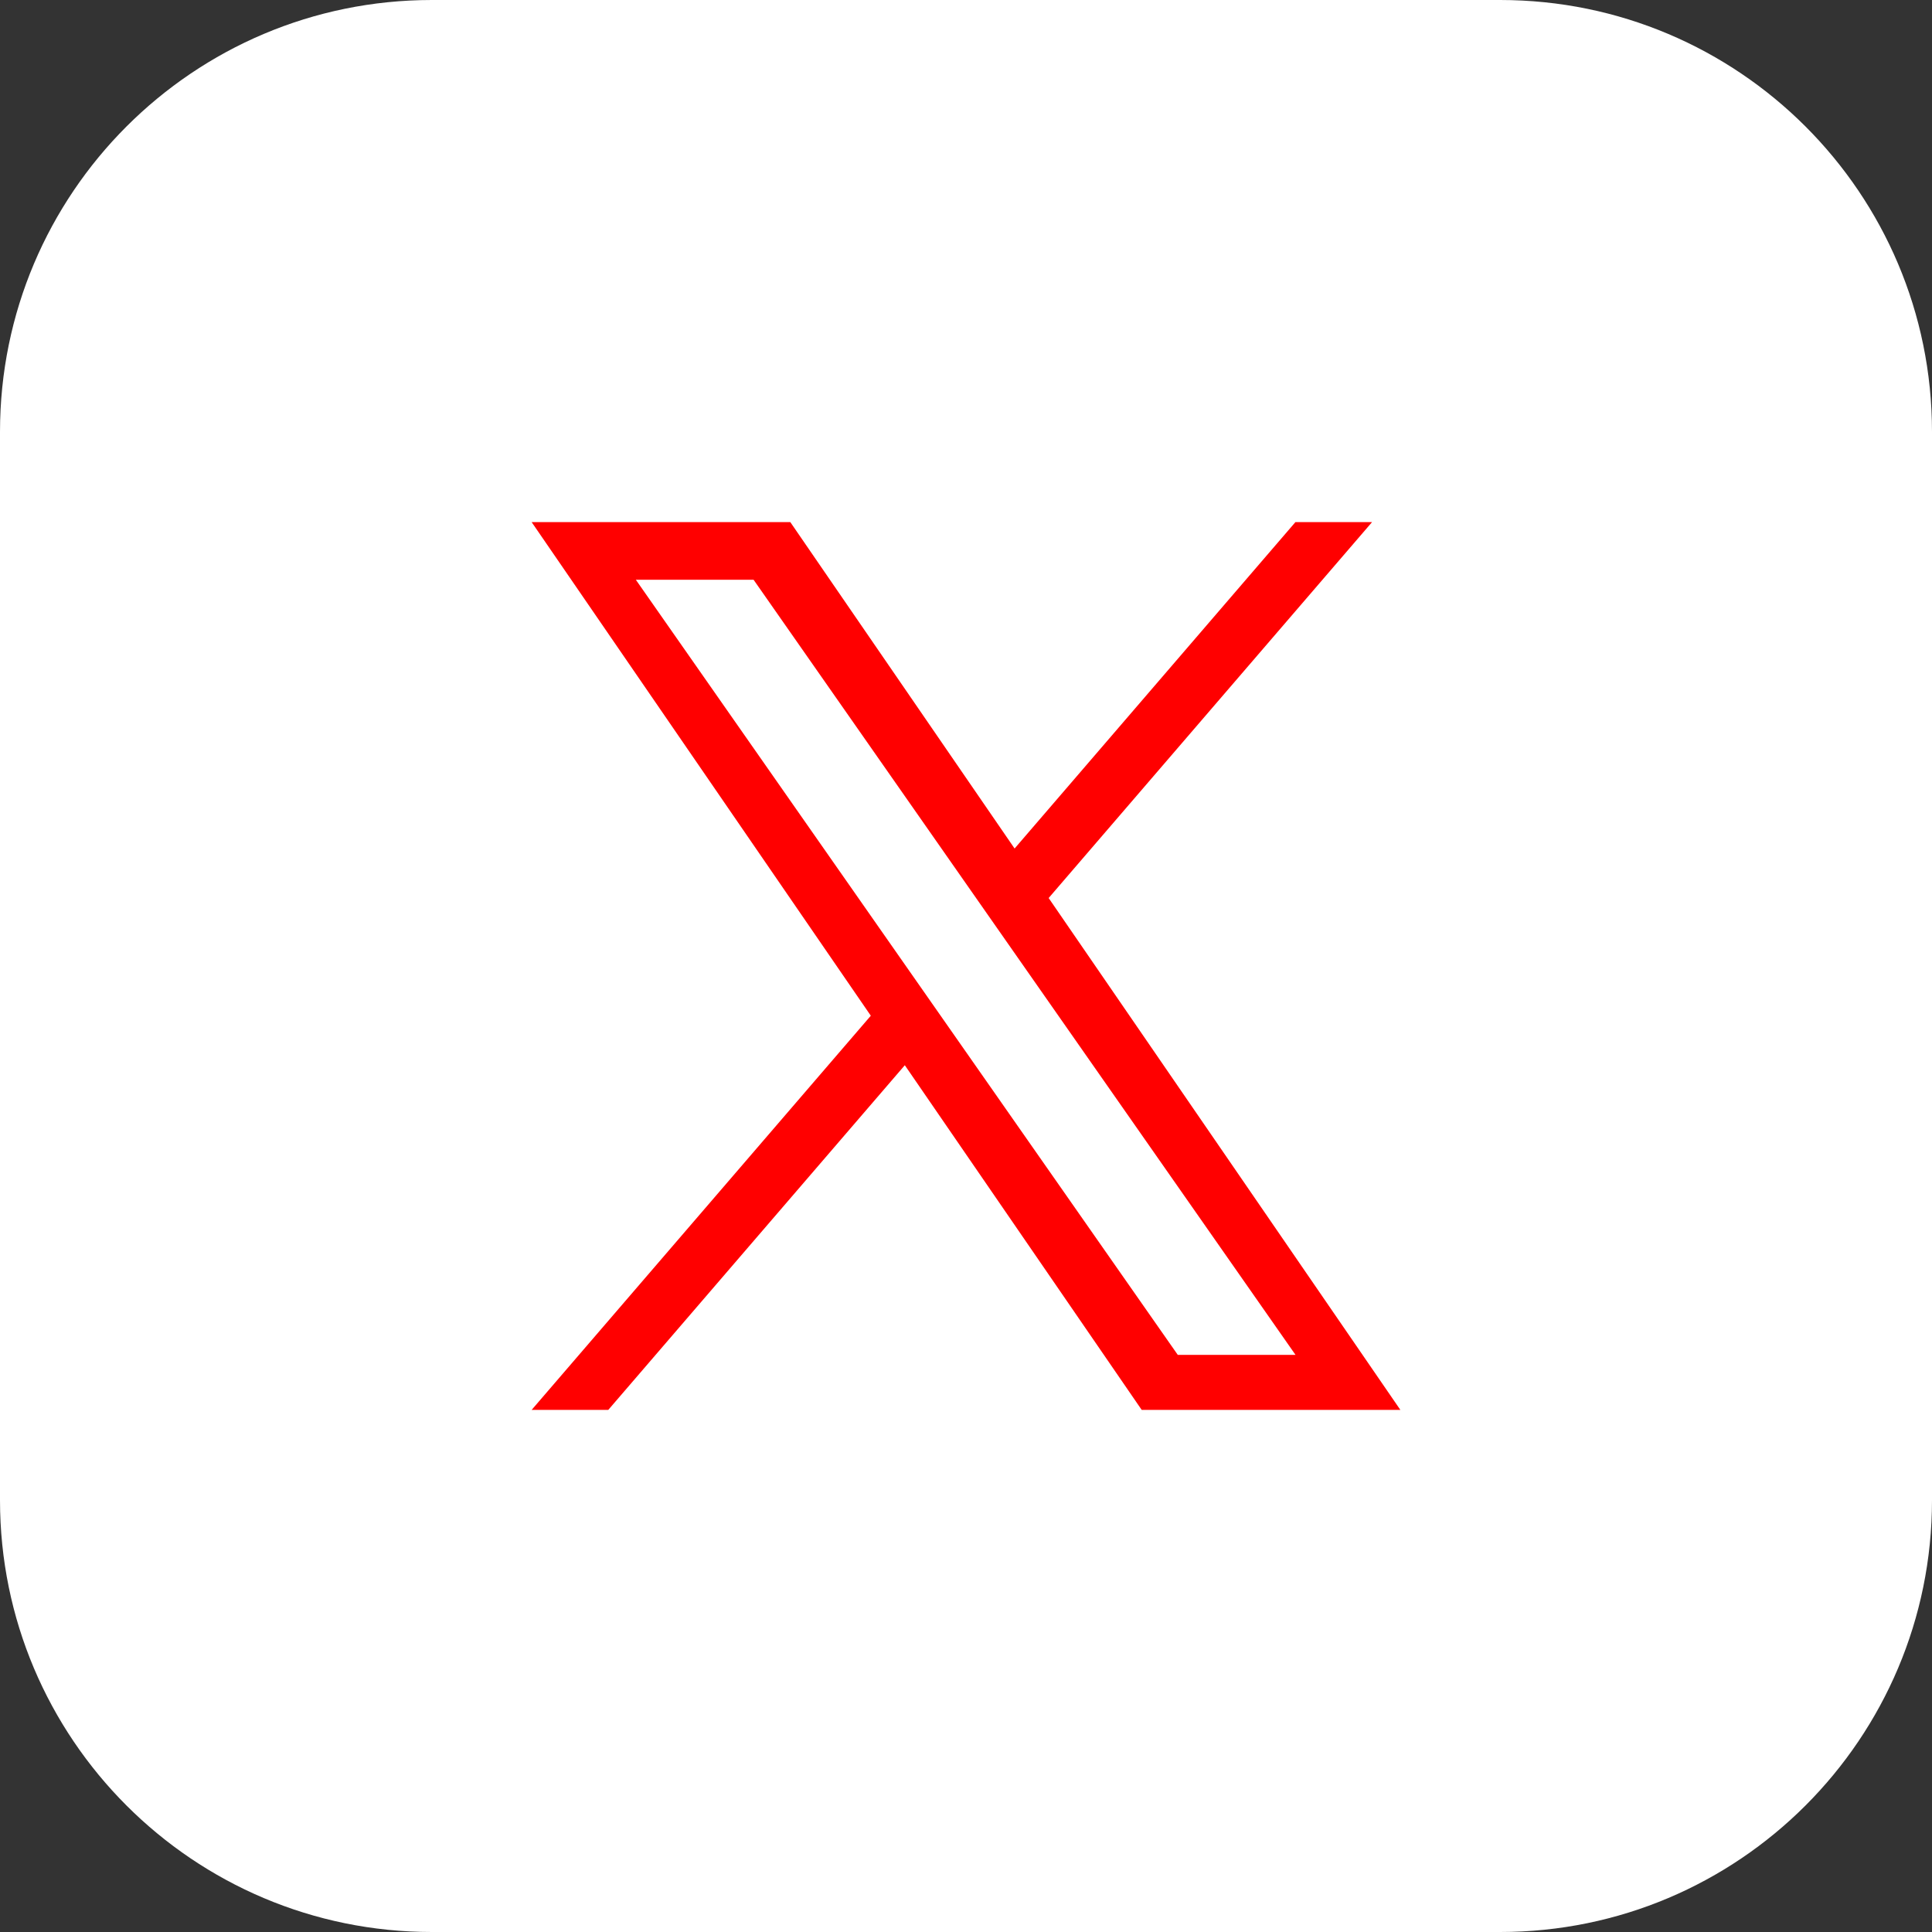 <?xml version="1.0" encoding="UTF-8" standalone="no"?>
<!DOCTYPE svg PUBLIC "-//W3C//DTD SVG 1.1//EN" "http://www.w3.org/Graphics/SVG/1.1/DTD/svg11.dtd">
<!-- Created with Vectornator (http://vectornator.io/) -->
<svg height="100%" stroke-miterlimit="10" style="fill-rule:nonzero;clip-rule:evenodd;stroke-linecap:round;stroke-linejoin:round;" version="1.1" viewBox="0 0 37.89 37.89" width="100%" xml:space="preserve" xmlns="http://www.w3.org/2000/svg" xmlns:xlink="http://www.w3.org/1999/xlink">
<rect x="0" y="0" width="37.89" height="37.89" fill="#333333" stroke="none"/>
<defs/>
<g id="Calque-1">
<g opacity="1">
<path d="M8.47 0L29.42 0C34.098 0 37.89 3.792 37.89 8.47L37.89 29.42C37.89 34.098 34.098 37.89 29.42 37.89L8.47 37.89C3.792 37.89 5.72872e-16 34.098 0 29.42L0 8.47C0 3.792 3.792 8.59307e-16 8.47 0Z" fill="#ffffff" fill-rule="nonzero" opacity="1" stroke="none"/>
<path d="M8.85 25.29C10.68 26.47 12.86 27.15 15.2 27.15C22.89 27.15 27.23 20.66 26.97 14.83C27.78 14.25 28.48 13.52 29.04 12.69C28.3 13.02 27.5 13.24 26.66 13.34C27.51 12.83 28.17 12.02 28.48 11.05C27.68 11.52 26.79 11.87 25.85 12.06C25.09 11.25 24.02 10.75 22.83 10.75C20.16 10.75 18.19 13.24 18.8 15.84C15.36 15.67 12.31 14.02 10.26 11.51C9.17 13.37 9.7 15.81 11.54 17.04C10.86 17.02 10.22 16.83 9.66 16.52C9.62 18.44 10.99 20.23 12.98 20.63C12.4 20.79 11.76 20.82 11.11 20.7C11.64 22.35 13.17 23.54 14.98 23.58C13.24 24.94 11.05 25.55 8.85 25.29Z" fill="#ff0000" fill-rule="nonzero" opacity="0" stroke="none"/>
</g>
<path d="M20.566 17.612L26.909 10.239L25.406 10.239L19.898 16.641L15.499 10.239L10.426 10.239L17.078 19.92L10.426 27.651L11.929 27.651L17.745 20.891L22.391 27.651L27.464 27.651L20.566 17.612L20.566 17.612ZM18.507 20.005L17.833 19.041L12.47 11.37L14.779 11.37L19.107 17.561L19.781 18.525L25.407 26.571L23.098 26.571L18.507 20.005L18.507 20.005Z" fill="#ff0000" fill-rule="nonzero" opacity="1" stroke="none"/>
</g>
</svg>
